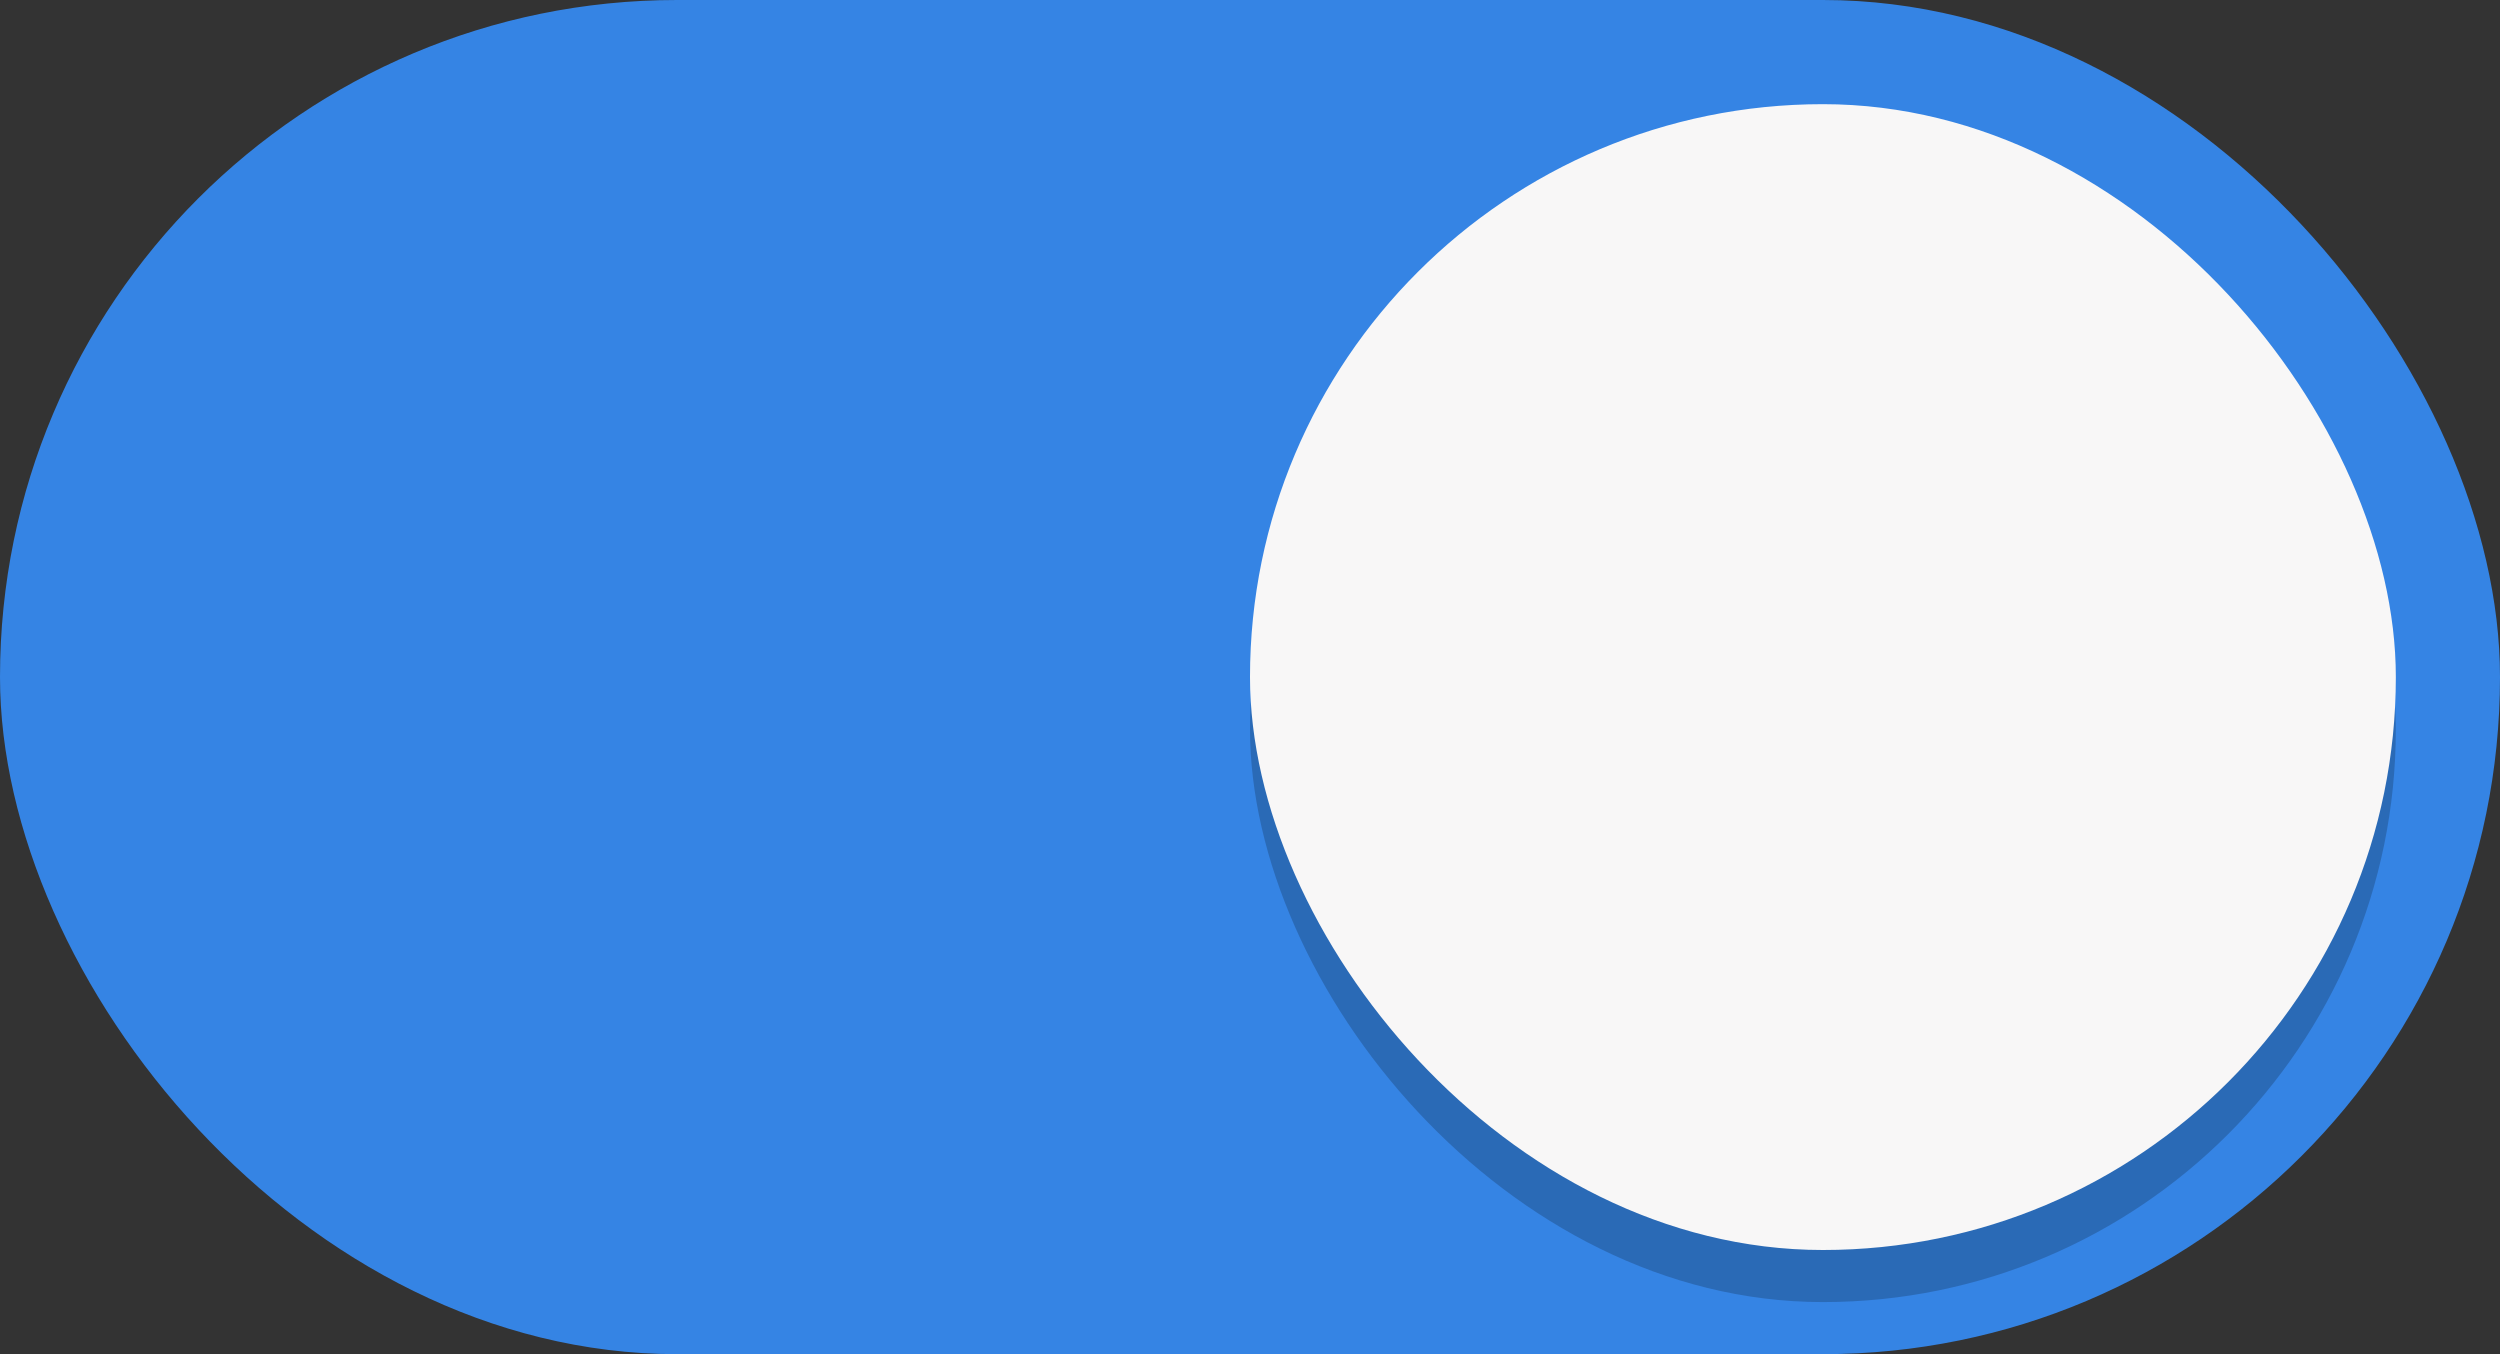 <svg width="48" height="26" xmlns="http://www.w3.org/2000/svg"><rect width="100%" height="100%" fill="#333333" stroke="none"/><g transform="translate(0 -291.18)"><rect style="fill:#3584e4;stroke:none;stroke-width:1;marker:none" width="48" height="26" y="291.18" ry="13" fill="#3081e3"/><rect ry="11" rx="11" y="294.18" x="24" height="22" width="22" style="stroke:none;stroke-width:1;marker:none;fill:#000;fill-opacity:.2" fill="#f8f7f7"/><rect ry="11" rx="11" y="293.18" x="24" height="22" width="22" style="stroke:none;stroke-width:1;marker:none" fill="#f8f7f7"/></g></svg>